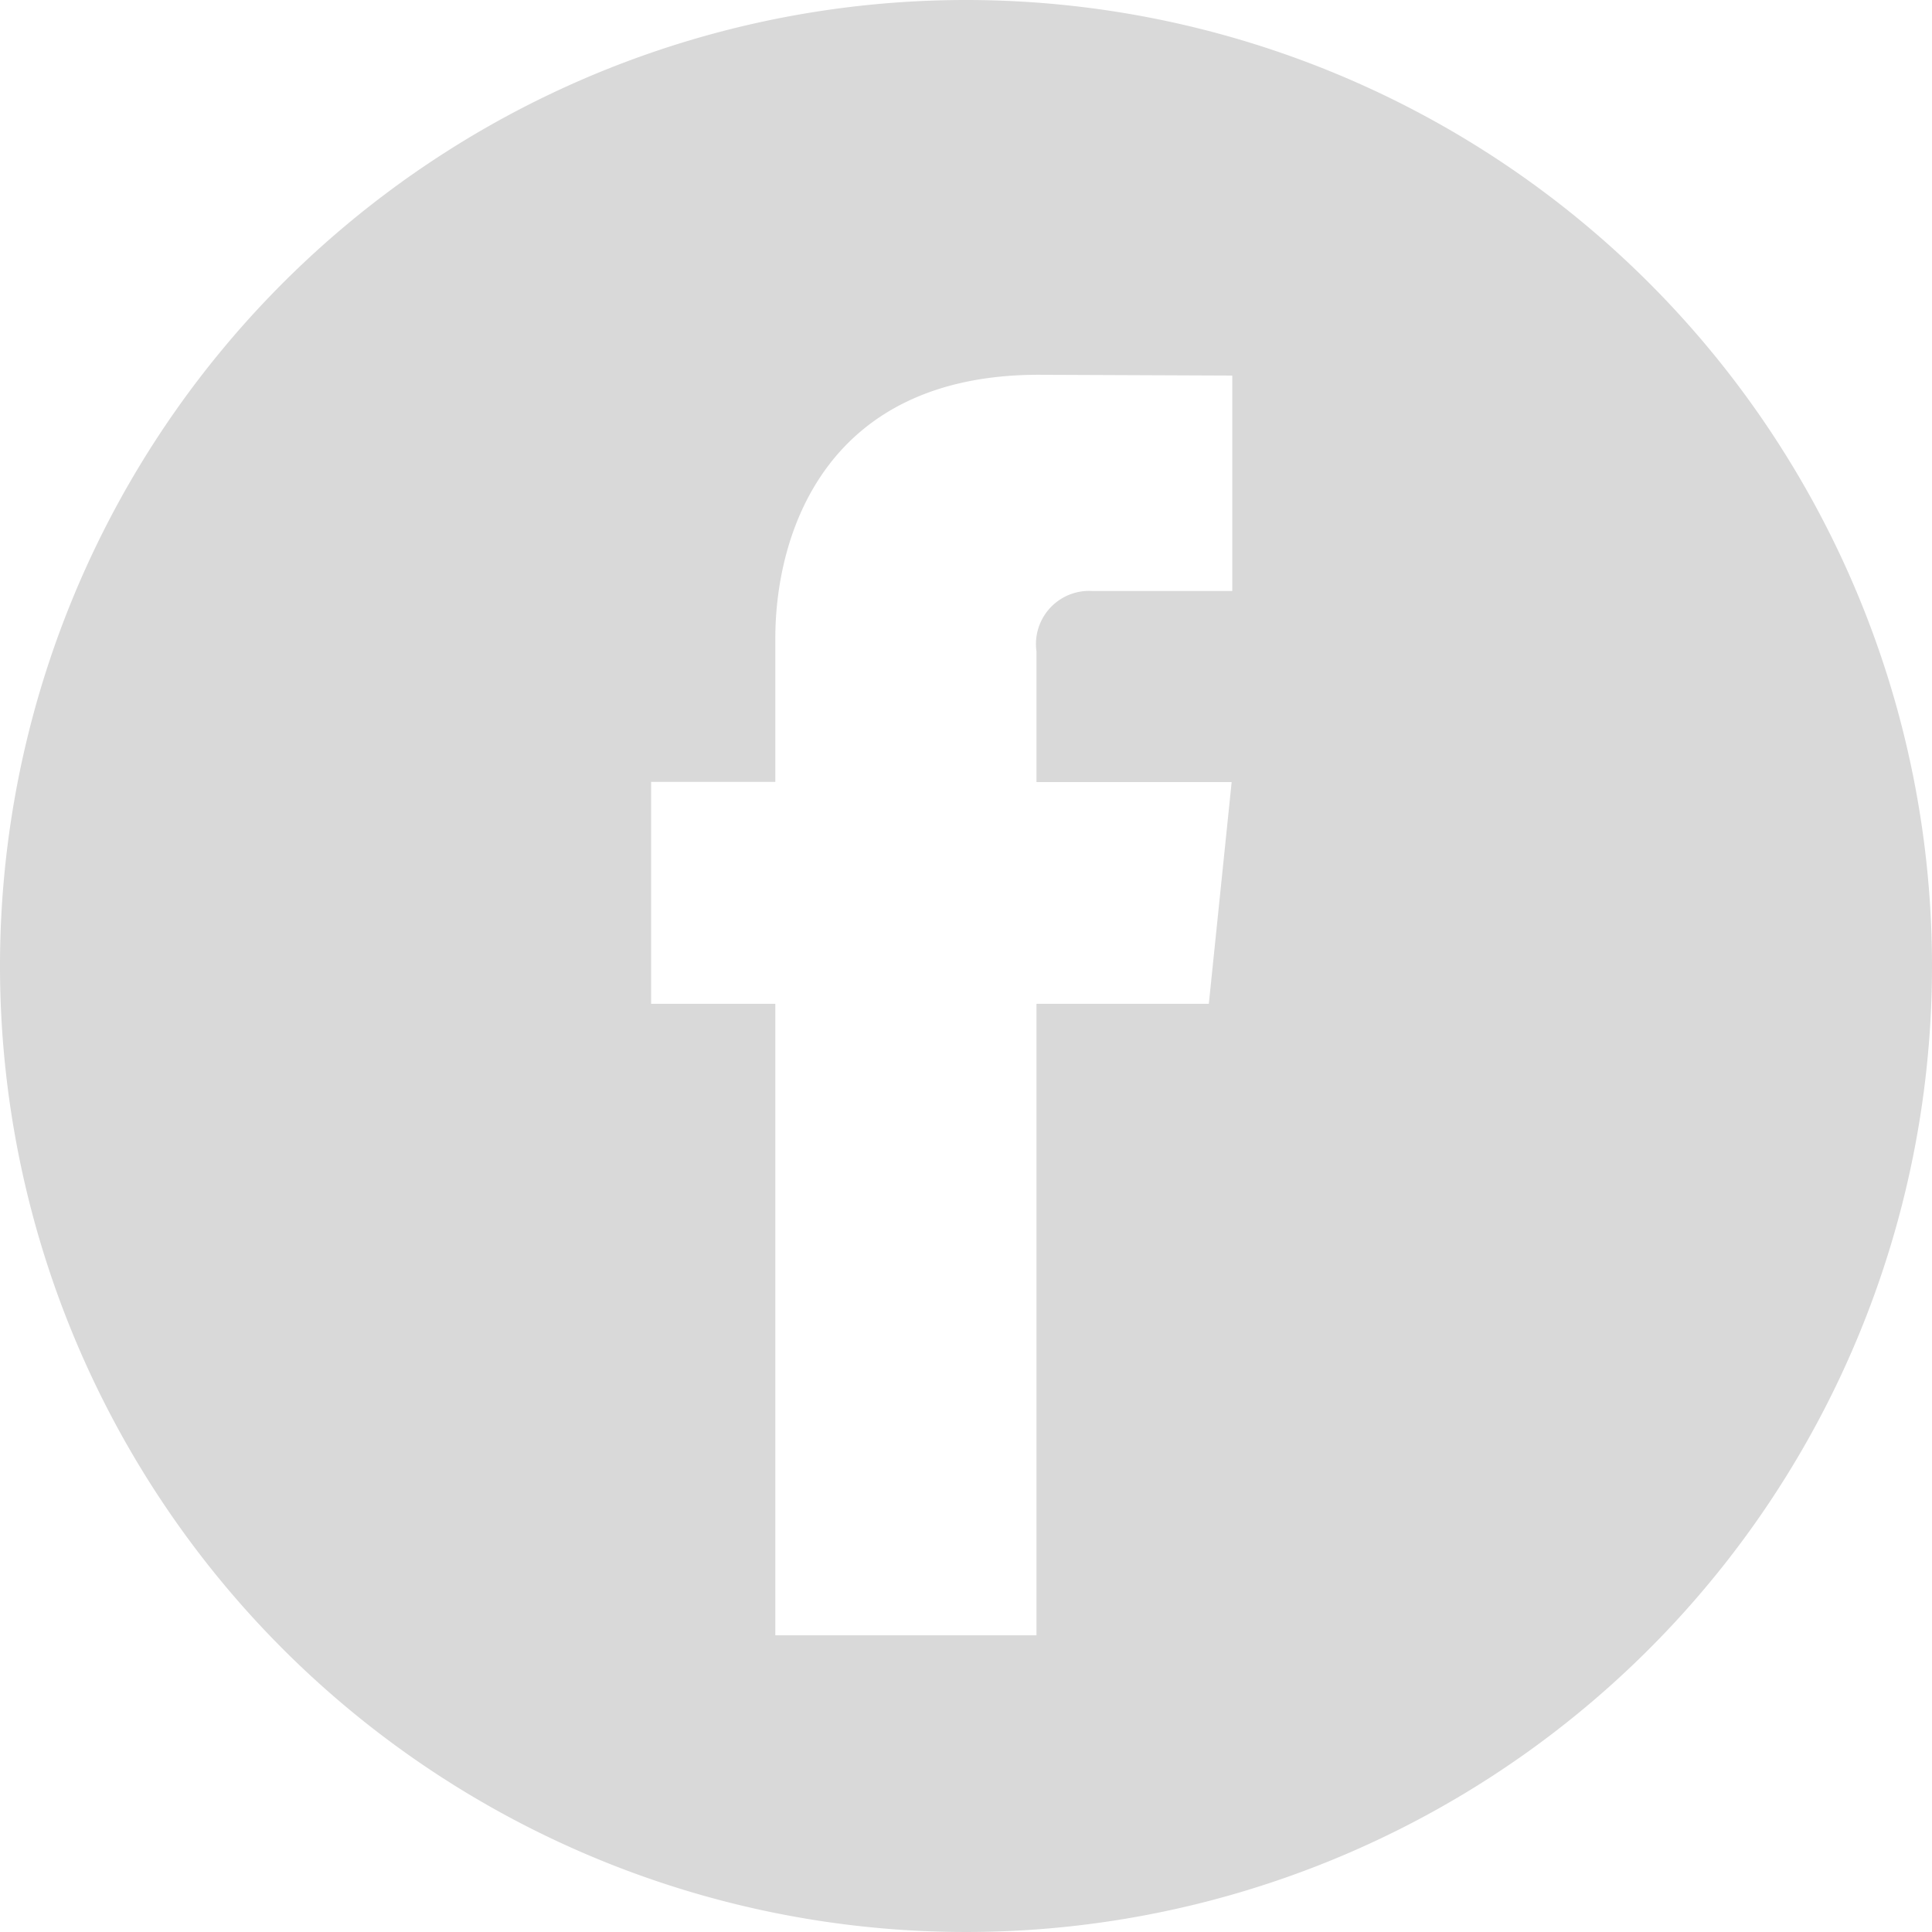 <svg xmlns="http://www.w3.org/2000/svg" width="60.196" height="60.196" viewBox="0 0 60.196 60.196"><defs><style>.cls-1{fill:#d9d9d9;}</style></defs><title>icon-facebook</title><g id="Layer_2" data-name="Layer 2"><g id="Layer_1-2" data-name="Layer 1"><path class="cls-1" d="M30.098,0A30.098,30.098,0,1,0,60.196,30.098,30.098,30.098,0,0,0,30.098,0Zm8.296,18.413H34.02a1.656,1.656,0,0,0-1.726,1.885v4.07h6.081l-.711,6.908H32.294V50.952H24.157V31.276h-3.87V24.361h3.87V19.887c0-3.2,1.52-8.21,8.21-8.21l6.027.025Z"/></g></g></svg>
